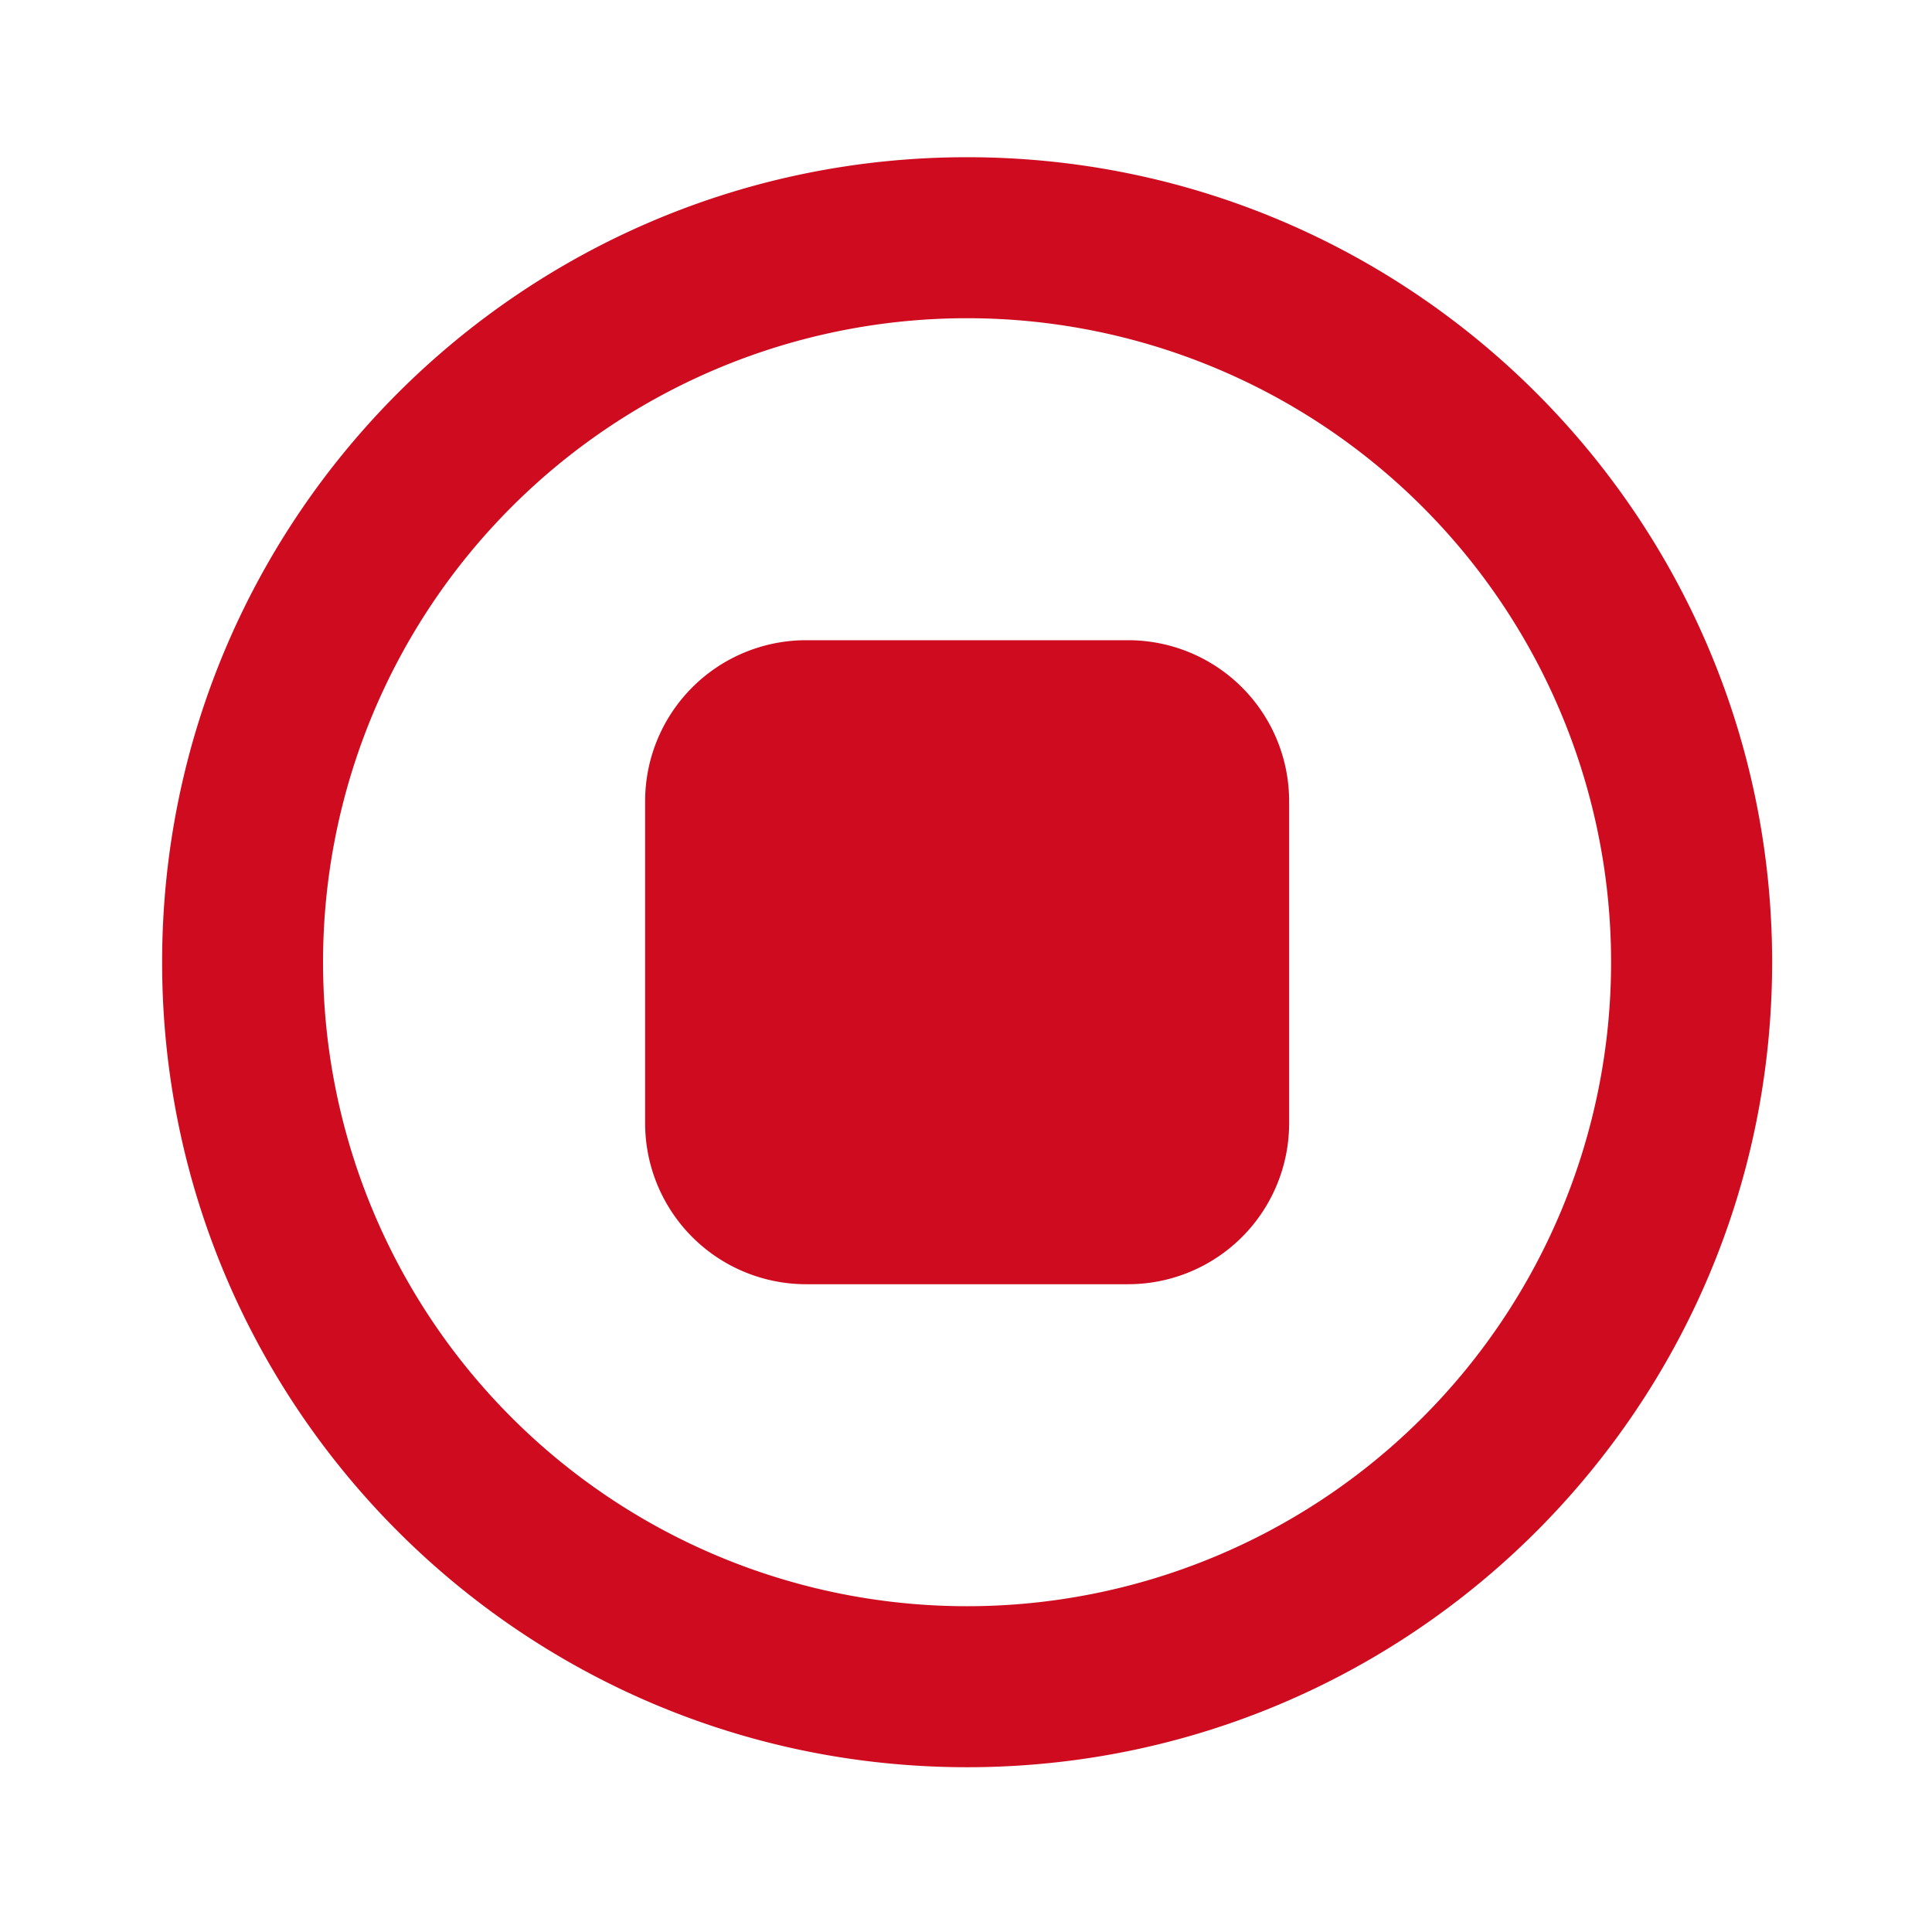 <svg xmlns="http://www.w3.org/2000/svg" fill="none" viewBox="0 0 24 24"><path fill="#CF0C1F" d="M12.014 1.953c-5.523 0-10 4.477-10 10s4.477 10 10 10 10-4.477 10-10-4.477-10-10-10Zm0 2a8 8 0 1 1-.001 16 8 8 0 0 1 0-16Zm-2 4a2 2 0 0 0-2 2v4a2 2 0 0 0 2 2h4a2 2 0 0 0 2-2v-4a2 2 0 0 0-2-2h-4Z"/></svg>